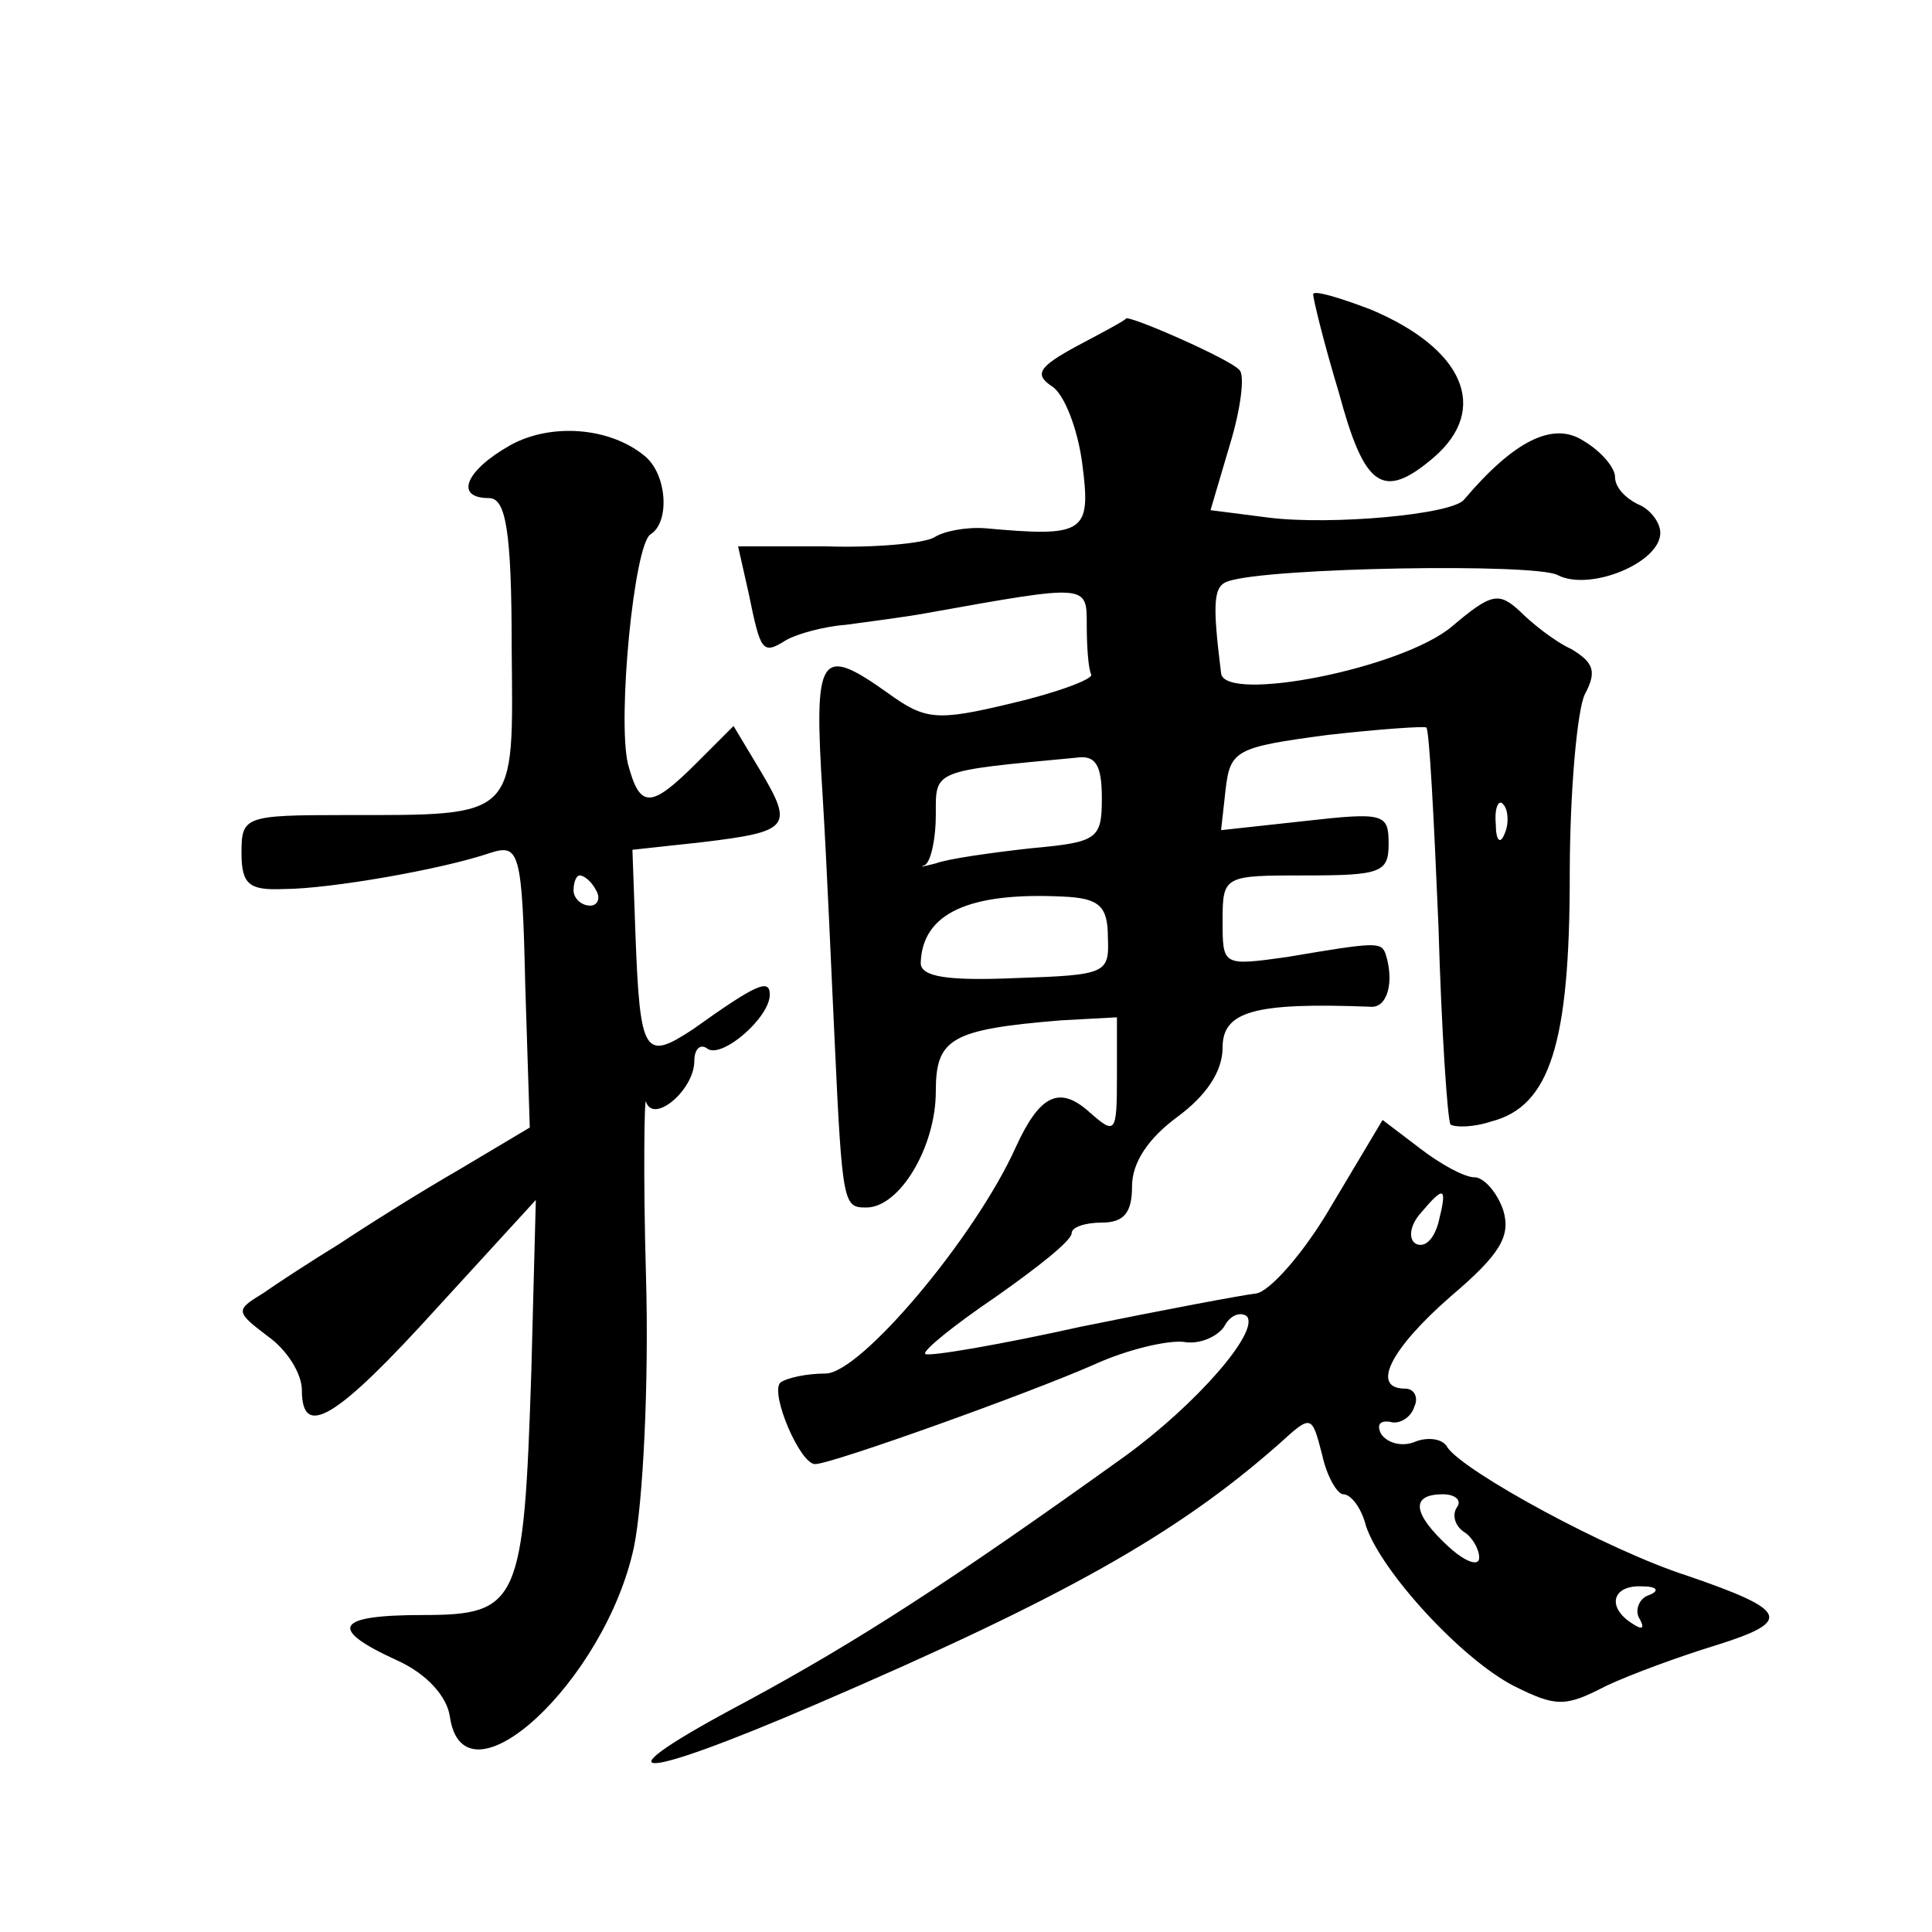 <?xml version="1.0" standalone="no"?>
<!DOCTYPE svg PUBLIC "-//W3C//DTD SVG 20010904//EN"
 "http://www.w3.org/TR/2001/REC-SVG-20010904/DTD/svg10.dtd">
<svg version="1.0" xmlns="http://www.w3.org/2000/svg"
 width="128pt" height="128pt" viewBox="0 0 128 128"
 preserveAspectRatio="xMidYMid meet">
<g transform="translate(0,128) scale(0.1,-0.1)"
fill="#0" stroke="none">
<path d="M870 1085 c0 -3 7 -32 17 -65 17 -63 29 -72 63 -43 37 32 20 72 -42 98
-21 8 -38 13 -38 10z M714 1051 c-26 -14 -29 -19 -17 -27 8 -5 17 -28 20 -51 6
-46 2 -49 -64 -43 -13 1 -28 -2 -34 -6 -7 -4 -39 -7 -71 -6 l-59 0 7 -31 c8 -39
9 -41 25 -31 7 4 25 9 39 10 14 2 39 5 55 8 106 19 105 19 105 -8 0 -14 1 -29 3
-33 1 -3 -23 -12 -53 -19 -50 -12 -57 -11 -82 7 -45 32 -49 26 -43 -68 3 -49 6
-122 8 -163 5 -109 6 -110 21 -110 22 0 46 40 46 77 0 35 10 41 83 47 l37 2 0 -39
c0 -38 -1 -39 -18 -24 -20 18 -33 12 -49 -23 -27 -60 -103 -150 -126 -150 -13 0
-26 -3 -30 -6 -7 -7 13 -54 23 -54 11 0 142 47 185 66 22 10 48 16 59 15 10 -2
22 3 27 10 4 8 11 10 15 7 9 -10 -34 -59 -81 -93 -117 -84 -178 -123 -250 -162
-102 -54 -77 -55 46 -2 165 71 239 113 306 172 22 20 22 20 29 -7 3 -14 10 -26
14 -26 5 0 12 -9 15 -21 10 -30 63 -88 98 -106 28 -14 34 -14 61 0 17 8 50 20 73
27 51 16 48 23 -19 46 -53 17 -148 69 -159 85 -3 6 -13 7 -21 4 -9 -4 -19 -1 -23
5 -3 6 -1 9 6 8 6 -2 14 3 16 10 3 6 0 12 -6 12 -23 0 -10 26 30 61 33 28 40 40
35 57 -4 12 -13 22 -19 22 -7 0 -23 9 -36 19 l-25 19 -34 -57 c-18 -31 -41 -57
-50 -58 -9 -1 -62 -11 -116 -22 -54 -12 -101 -20 -103 -18 -2 2 19 19 47 38 27
19 50 37 50 42 0 4 9 7 20 7 15 0 20 7 20 24 0 16 11 32 30 46 19 14 30 30 30 46
0 24 21 30 98 27 11 -1 16 16 10 35 -3 8 -6 8 -65 -2 -43 -6 -43 -6 -43 24 0 30
1 30 55 30 50 0 55 2 55 21 0 20 -3 21 -56 15 l-55 -6 3 27 c3 26 7 28 67 36 35
4 65 6 66 5 2 -2 5 -60 8 -131 2 -70 6 -129 8 -132 3 -2 15 -2 27 2 39 10 52 52
52 163 0 56 5 110 10 120 8 15 6 21 -9 30 -11 5 -26 17 -34 25 -14 13 -19 12 -45
-10 -33 -28 -151 -51 -153 -31 -6 48 -5 58 5 61 27 9 203 12 218 4 21 -11 68 8
68 28 0 7 -7 16 -15 19 -8 4 -15 11 -15 18 0 6 -9 17 -21 24 -20 13 -46 0 -79 -39
-8 -10 -88 -17 -129 -12 l-39 5 13 44 c7 23 10 46 6 49 -6 7 -72 36 -75 34 0 -1
-15 -9 -32 -18z m16 -300 c0 -27 -3 -29 -47 -33 -27 -3 -55 -7 -63 -10 -8 -2 -12
-3 -7 -1 4 3 7 18 7 33 0 30 -3 29 93 38 13 2 17 -5 17 -27z m267 -23 c-3 -8 -6
-5 -6 6 -1 11 2 17 5 13 3 -3 4 -12 1 -19z m-263 -69 c1 -24 -1 -25 -61 -27 -46
-2 -63 1 -63 10 1 33 32 47 94 44 24 -1 30 -6 30 -27z m219 -189 c-3 -11 -9 -17
-15 -14 -5 3 -4 12 3 20 16 19 18 18 12 -6z m12 -189 c-3 -5 -1 -12 5 -16 5 -3
10 -11 10 -17 0 -6 -9 -3 -20 7 -24 22 -26 35 -4 35 8 0 13 -4 9 -9z m127 -58 c-6
-2 -9 -10 -6 -15 4 -7 2 -8 -4 -4 -18 11 -14 26 6 25 10 0 12 -3 4 -6z M338 985
c-30 -17 -37 -35 -14 -35 11 0 15 -21 15 -99 1 -114 5 -111 -111 -111 -66 0 -68
-1 -68 -25 0 -21 5 -25 28 -24 30 0 105 13 137 24 19 6 21 1 23 -88 l3 -94 -47
-28 c-26 -15 -61 -37 -79 -49 -18 -11 -41 -26 -51 -33 -18 -11 -18 -12 3 -28 13
-9 23 -25 23 -36 0 -33 23 -19 90 55 l65 71 -3 -114 c-5 -153 -8 -161 -72 -161
-58 0 -63 -9 -17 -30 20 -9 33 -24 35 -37 9 -64 103 23 122 112 6 29 10 109 8 179
-2 69 -1 121 0 116 5 -15 32 8 32 27 0 8 4 12 9 8 10 -6 41 21 41 36 0 11 -9 7
-51 -23 -32 -21 -35 -17 -38 63 l-2 56 46 5 c58 7 61 10 39 47 l-18 30 -24 -24
c-31 -31 -38 -31 -46 -1 -7 30 4 145 15 152 13 8 11 40 -4 52 -23 19 -62 22 -89
7z m57 -295 c3 -5 1 -10 -4 -10 -6 0 -11 5 -11 10 0 6 2 10 4 10 3 0 8 -4 11 -10z"/>
</g>
</svg>
